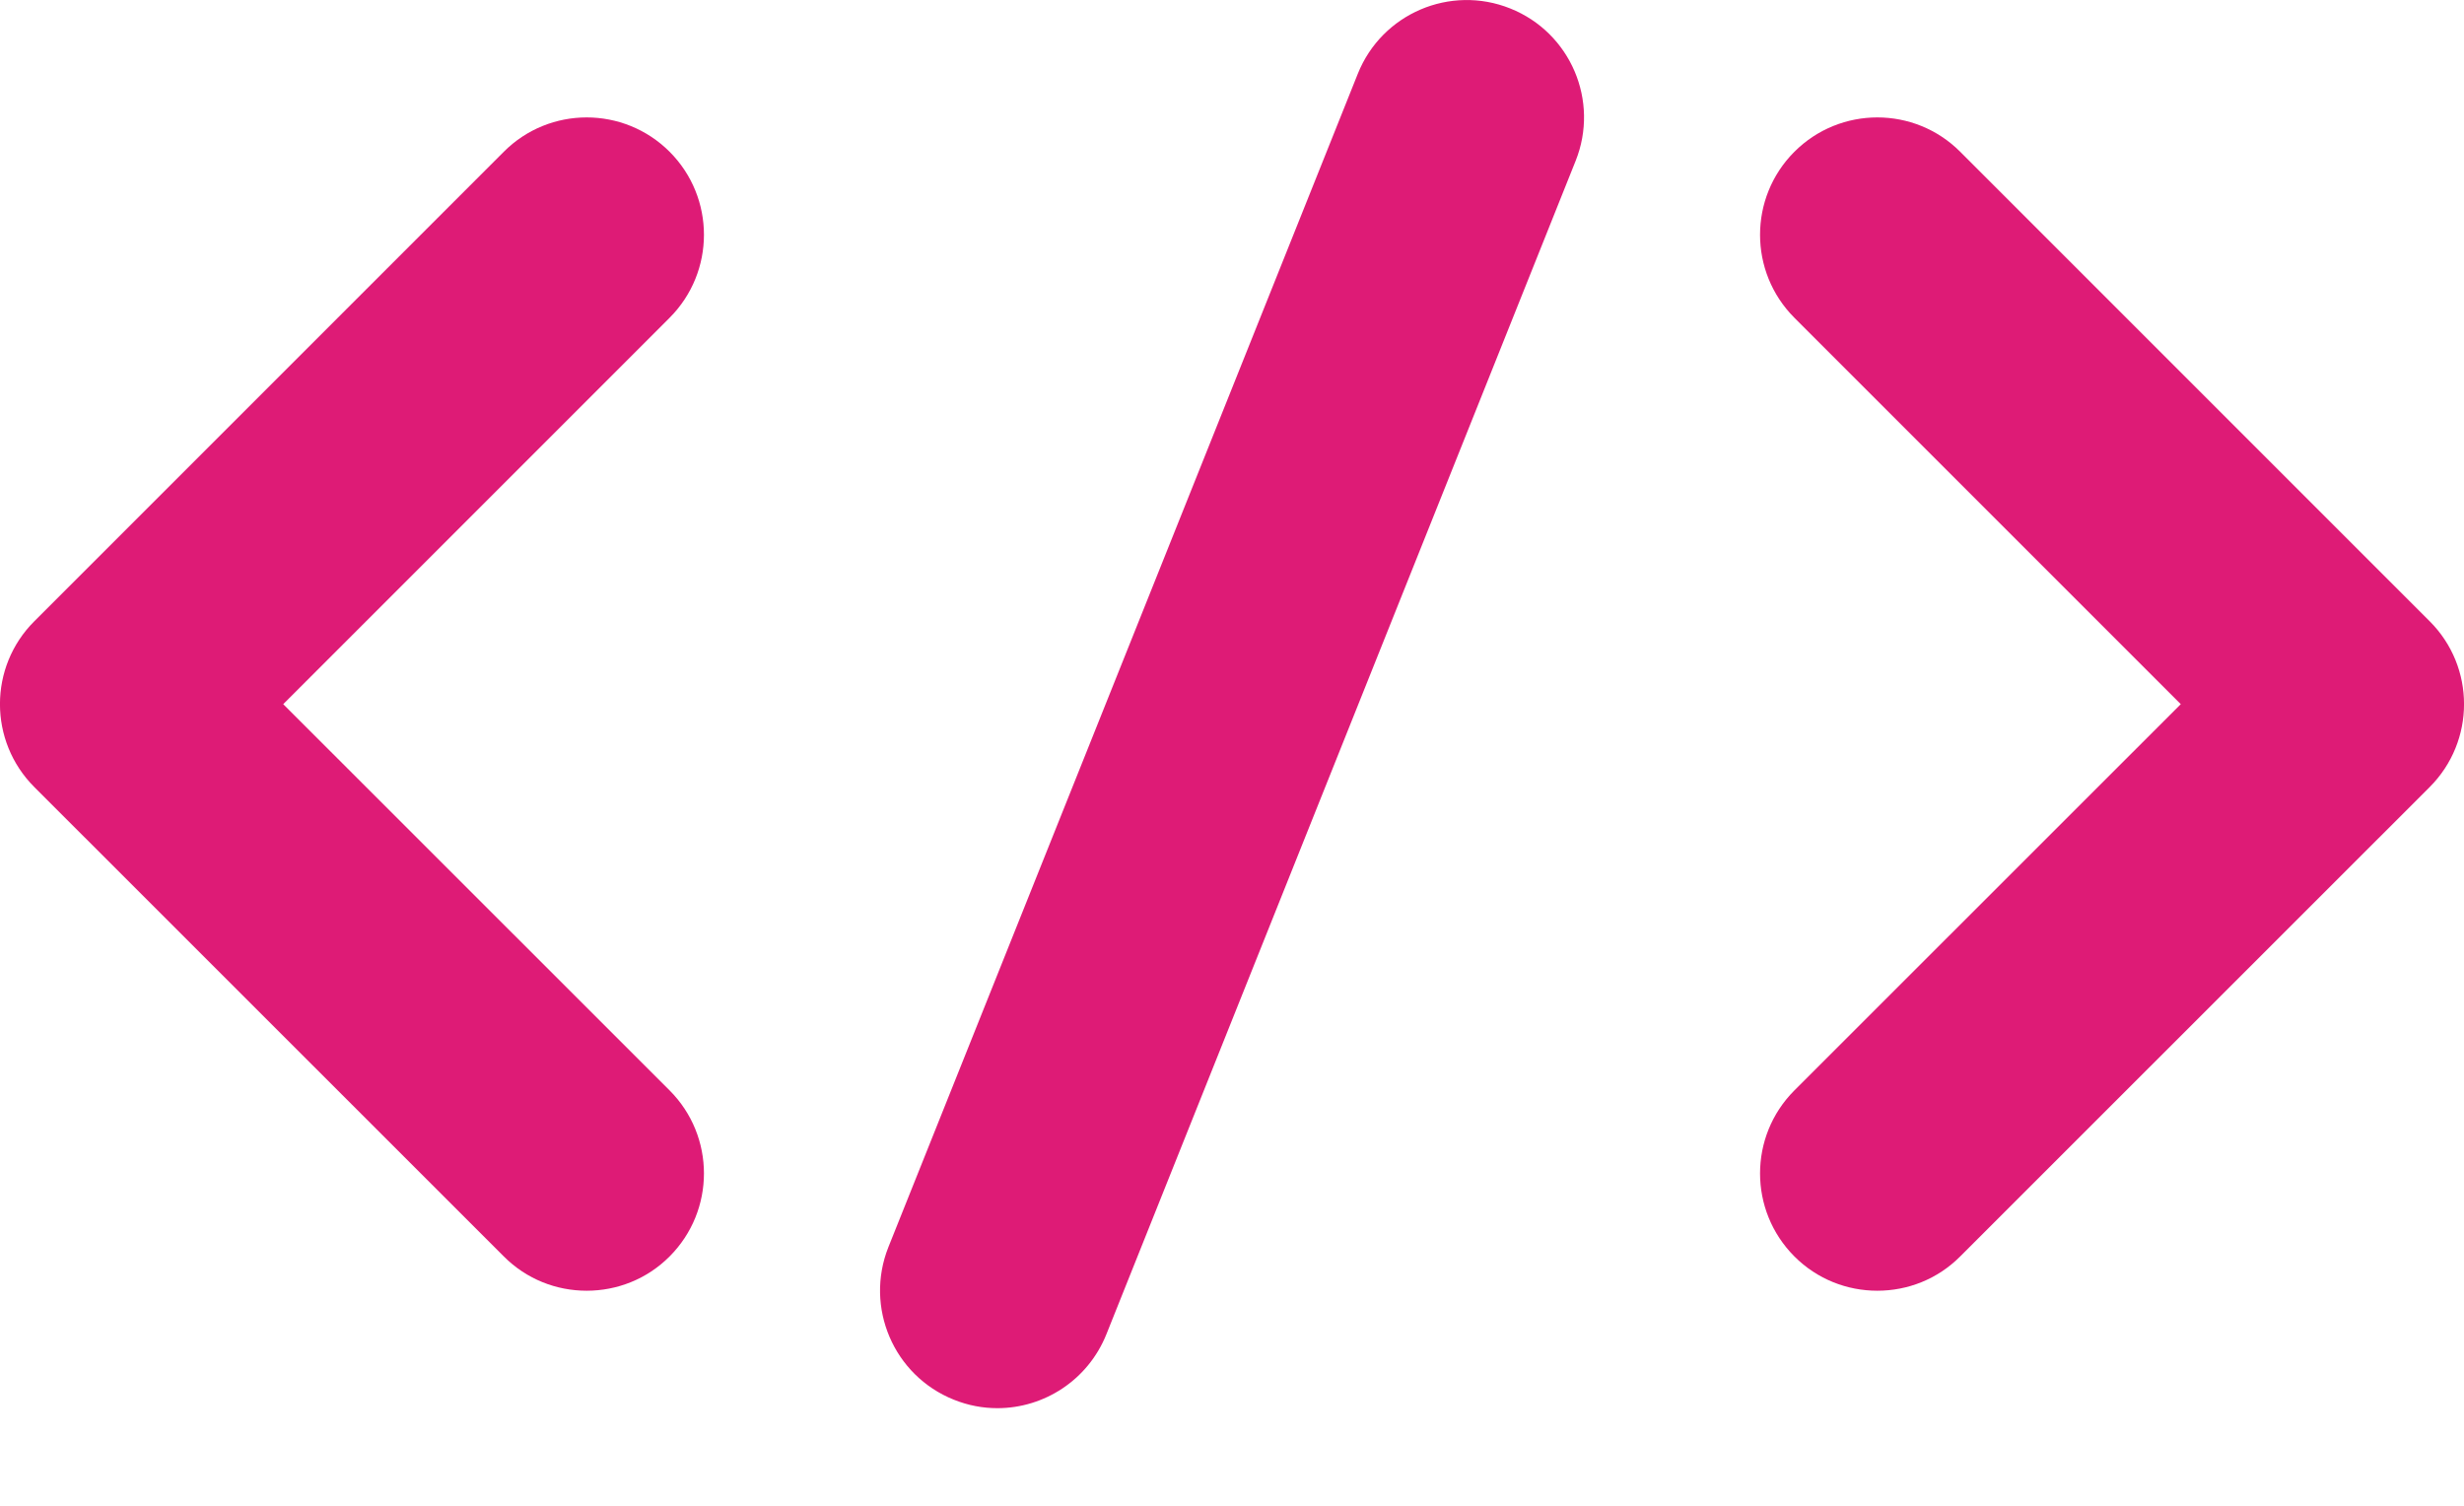 <svg width="18" height="11" viewBox="0 0 18 11" fill="none" xmlns="http://www.w3.org/2000/svg">
<path d="M17.749 5.75C18.084 5.415 18.084 4.872 17.749 4.538L14.32 1.109C13.986 0.774 13.443 0.774 13.108 1.109C12.774 1.444 12.774 1.986 13.108 2.321L15.931 5.144L13.108 7.966C12.774 8.301 12.774 8.843 13.108 9.178C13.275 9.346 13.495 9.429 13.714 9.429C13.934 9.429 14.153 9.346 14.32 9.178L17.749 5.75Z" fill="#DE1B76"/>
<path d="M2.069 5.144L4.892 2.321C5.226 1.986 5.226 1.444 4.892 1.109C4.557 0.774 4.014 0.774 3.68 1.109L0.251 4.538C-0.084 4.872 -0.084 5.415 0.251 5.75L3.68 9.178C3.847 9.346 4.066 9.429 4.286 9.429C4.505 9.429 4.725 9.346 4.892 9.178C5.226 8.843 5.226 8.301 4.892 7.966L2.069 5.144Z" fill="#DE1B76"/>
<path d="M8.082 9.748L11.51 1.176C11.686 0.737 11.473 0.238 11.033 0.062C10.594 -0.114 10.095 0.099 9.919 0.539L6.49 9.11C6.315 9.55 6.528 10.049 6.968 10.225C7.072 10.267 7.179 10.287 7.286 10.287C7.626 10.287 7.947 10.083 8.082 9.748Z" fill="#DE1B76"/>
</svg>

